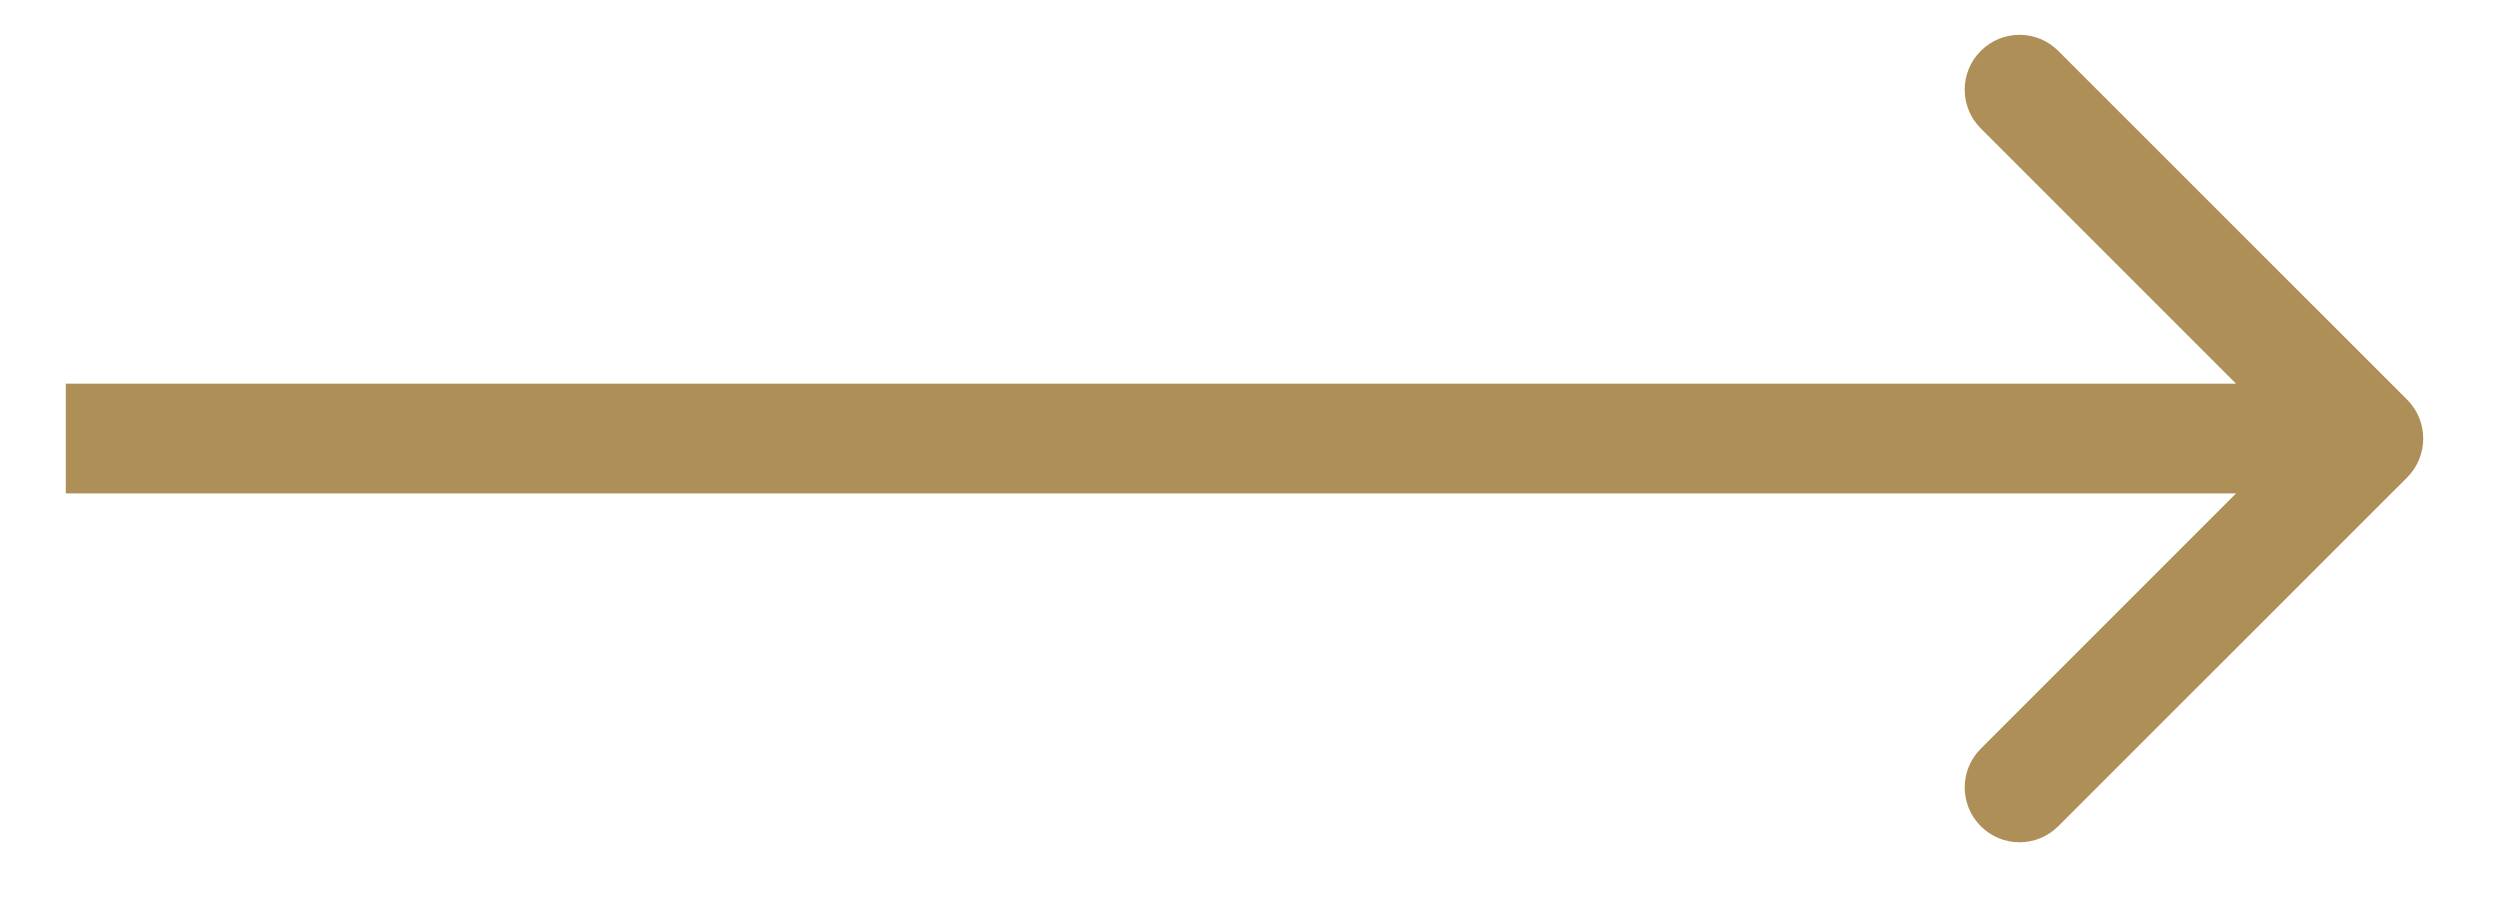 <?xml version="1.0" encoding="UTF-8"?> <svg xmlns="http://www.w3.org/2000/svg" width="19" height="7" viewBox="0 0 19 7" fill="none"><path d="M18.295 3.628C18.457 3.465 18.457 3.201 18.295 3.038L15.643 0.387C15.48 0.224 15.216 0.224 15.054 0.387C14.891 0.549 14.891 0.813 15.054 0.976L17.411 3.333L15.054 5.69C14.891 5.853 14.891 6.116 15.054 6.279C15.216 6.442 15.48 6.442 15.643 6.279L18.295 3.628ZM0.5 3.75L18 3.75L18 2.916L0.5 2.916L0.5 3.75Z" fill="#AD8F57"></path></svg> 